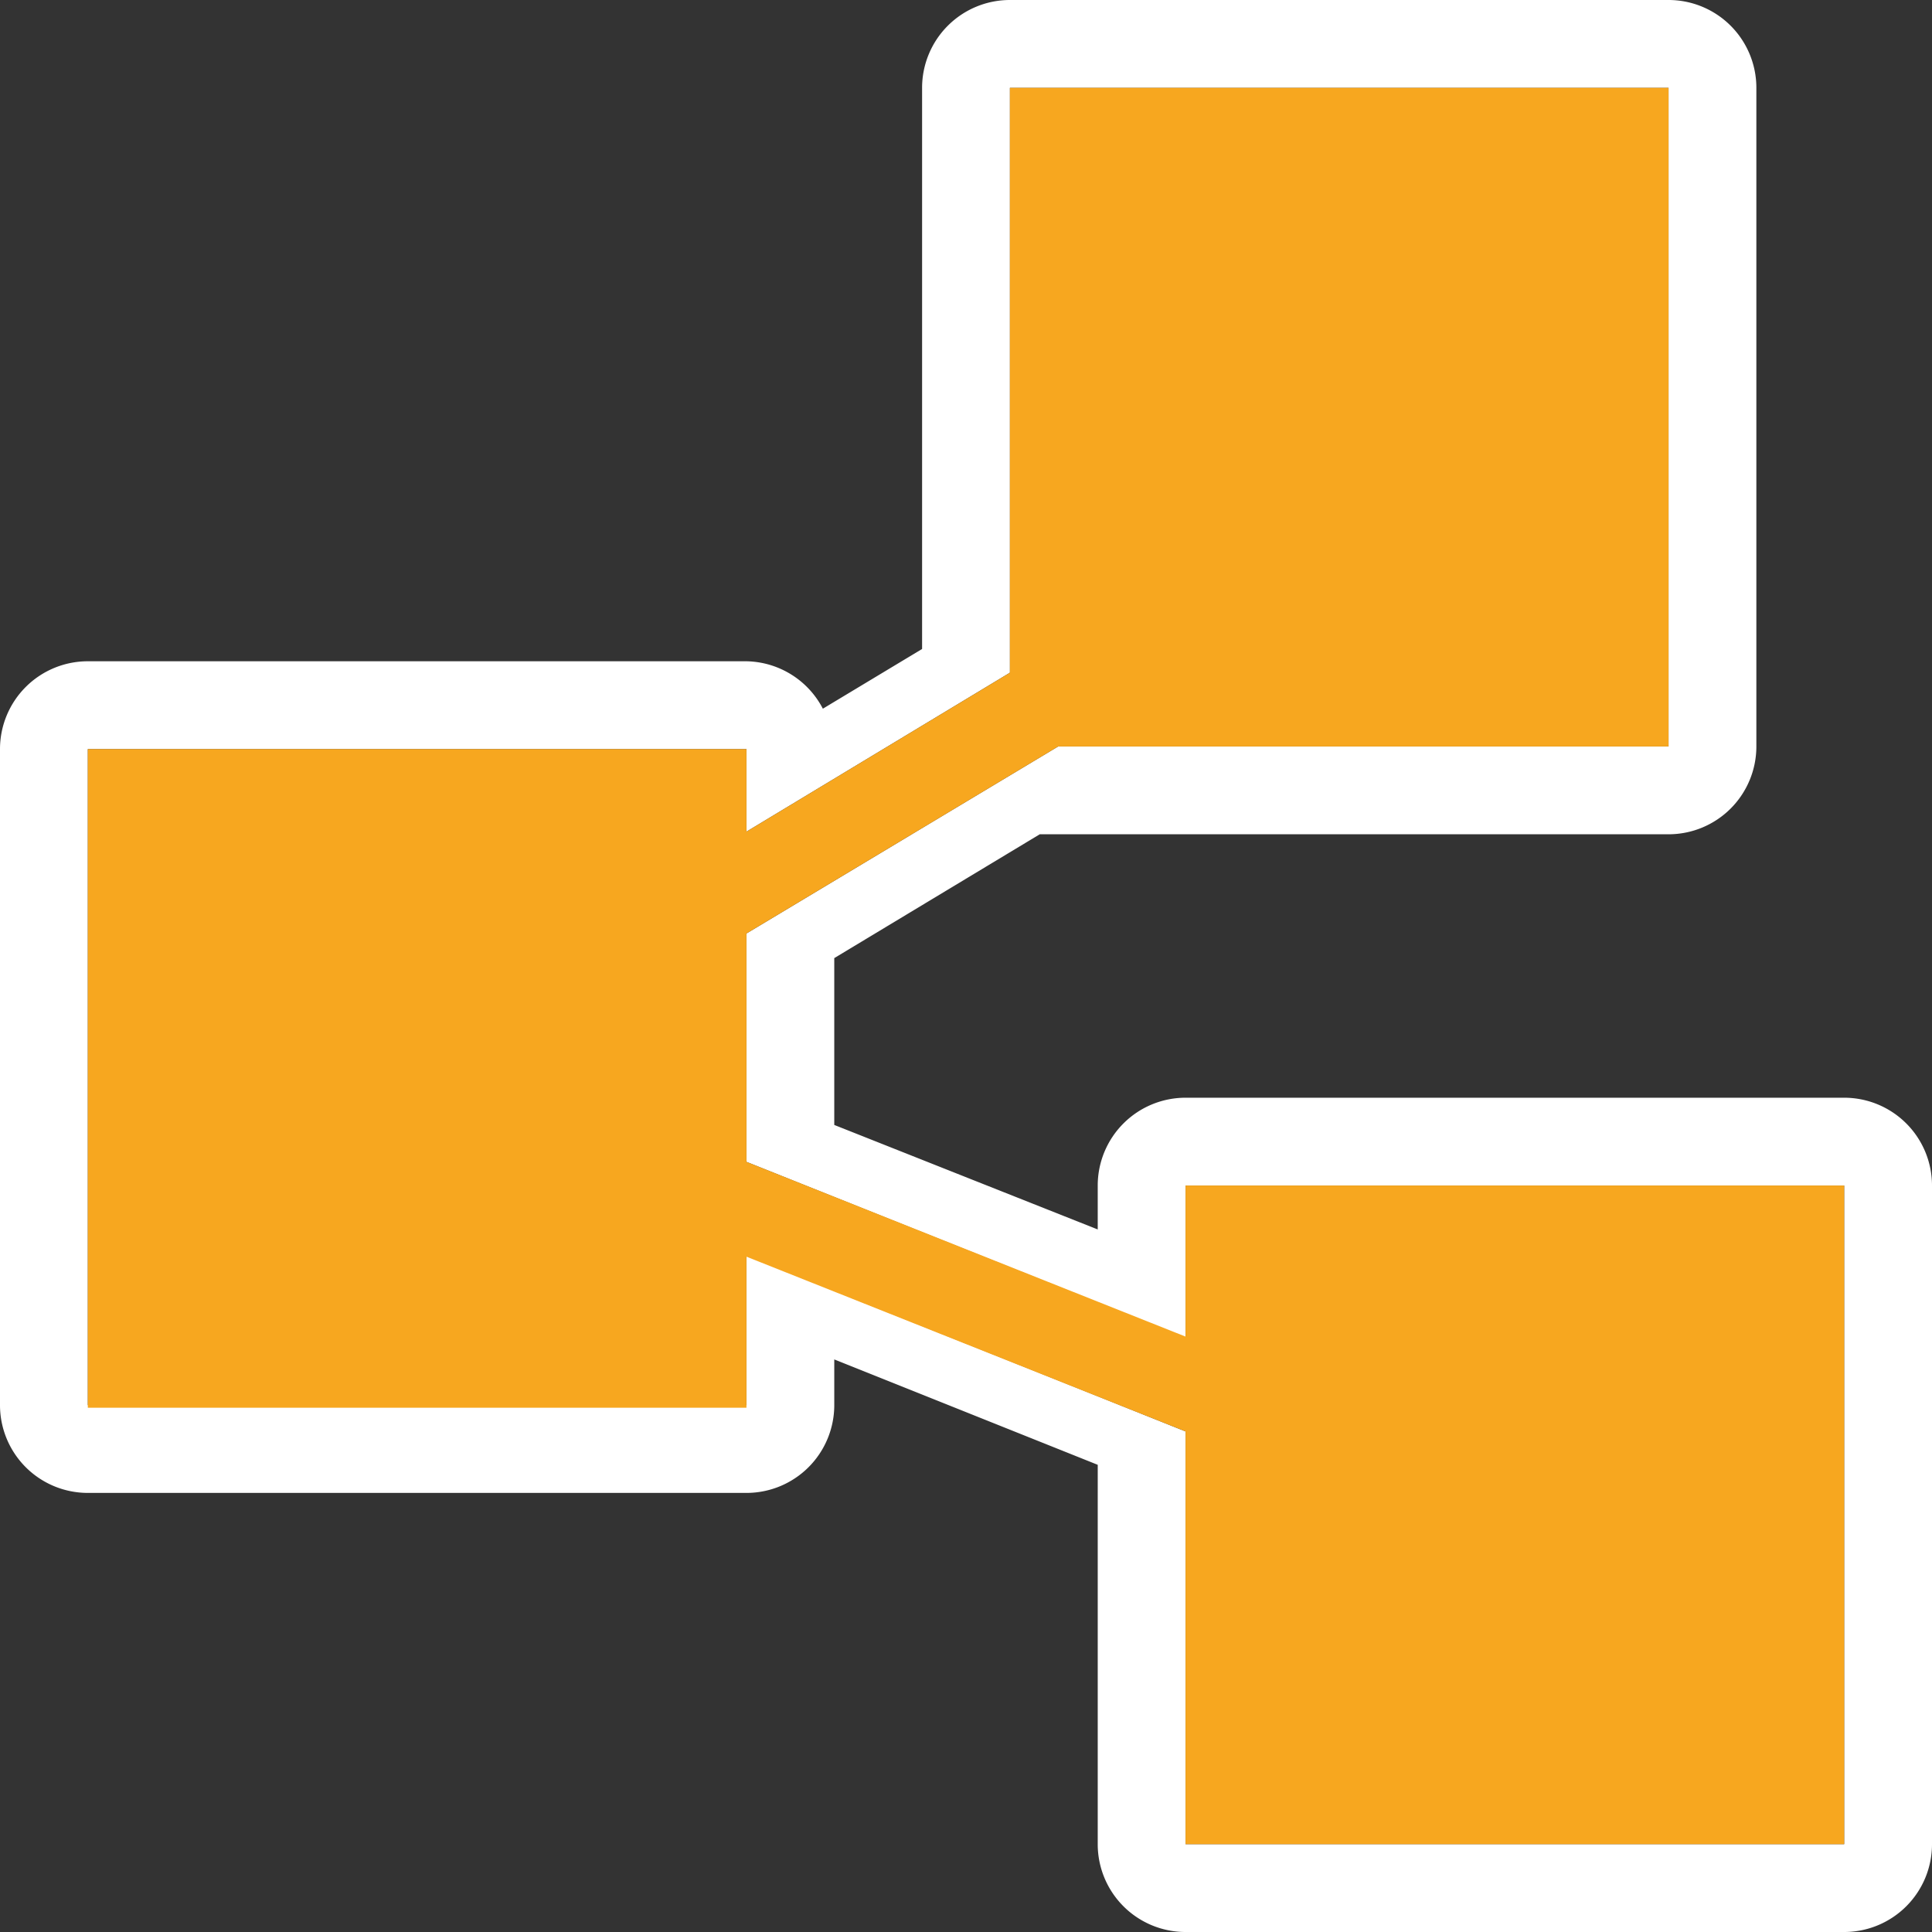 <svg xmlns="http://www.w3.org/2000/svg" viewBox="0 0 22 22"><rect x="0" y="0" width="22" height="22" fill="#333333" stroke="none"/><title>icon-links</title><g id="Ebene_2" data-name="Ebene 2"><g id="Icons"><path d="M21,12.5H13.5a1,1,0,0,0-1,1V14l-3-1.19V10.91L11.84,9.5H19a1,1,0,0,0,1-1V1a1,1,0,0,0-1-1H11.5a1,1,0,0,0-1,1V7.39l-1.13.68a1,1,0,0,0-.87-.54H1a1,1,0,0,0-1,1V16a1,1,0,0,0,1,1H8.5a1,1,0,0,0,1-1v-.52l3,1.2V21a1,1,0,0,0,1,1H21a1,1,0,0,0,1-1V13.5A1,1,0,0,0,21,12.5ZM21,21H13.5V16.3l-5-2V16H1V8.53H8.5v.94l3-1.81V1H19V8.5H12.05L8.5,10.63v2.6l5,2V13.5H21Z" style="fill:#fff"/><polygon points="13.5 13.5 13.5 15.22 8.5 13.23 8.5 10.63 12.05 8.5 19 8.5 19 1 11.5 1 11.5 7.66 8.5 9.47 8.5 8.53 1 8.53 1 16.03 8.5 16.03 8.5 14.31 13.5 16.3 13.5 21 21 21 21 13.5 13.5 13.5" style="fill:#f7a71f"/></g></g></svg>